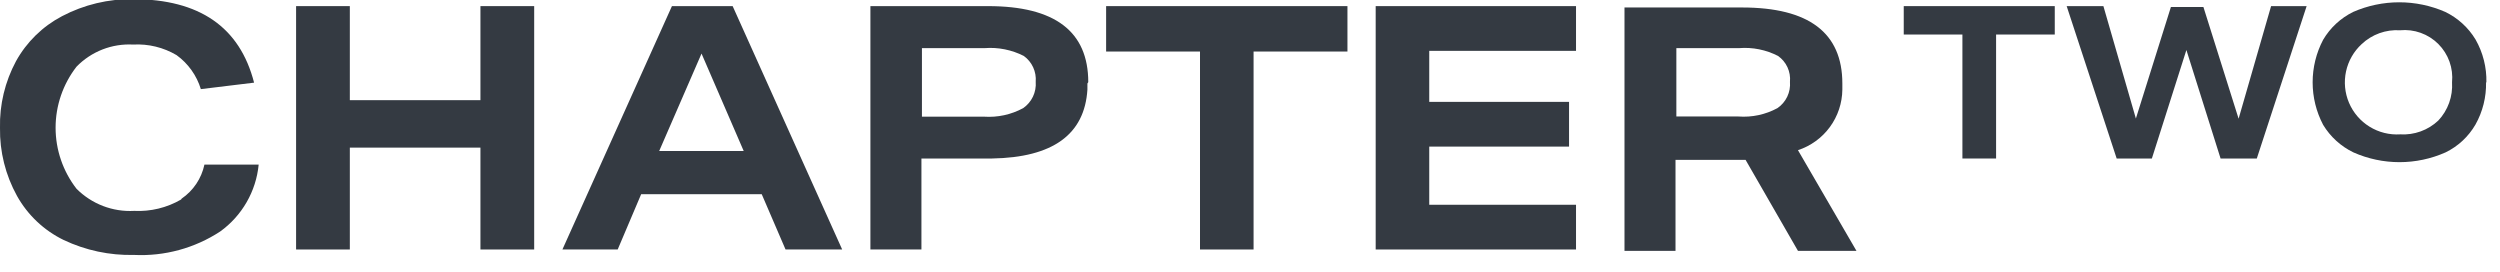 <svg width="147" height="16" viewBox="0 0 147 16" fill="none" xmlns="http://www.w3.org/2000/svg">
<g clip-path="url(#clip0_18_174)">
<path d="M115.39 9.32V2.03H111.94V0.36H120.82V2.03H117.37V9.32H115.39Z" fill="#343A42"/>
<path d="M130.57 9.32L128.56 2.94L126.53 9.32H124.46L121.52 0.36H123.68L125.59 6.97L127.65 0.41H129.56L131.63 6.98L133.54 0.36H135.63L132.7 9.32H130.57Z" fill="#343A42"/>
<path d="M144.18 4.84C144.22 4.428 144.169 4.012 144.03 3.623C143.89 3.233 143.666 2.879 143.373 2.587C143.081 2.294 142.727 2.07 142.337 1.931C141.948 1.791 141.532 1.74 141.12 1.78C140.709 1.754 140.298 1.812 139.911 1.951C139.524 2.091 139.169 2.308 138.87 2.59C138.403 3.018 138.081 3.58 137.947 4.198C137.813 4.817 137.874 5.462 138.122 6.044C138.37 6.627 138.792 7.118 139.331 7.45C139.87 7.783 140.498 7.94 141.13 7.9C141.539 7.925 141.949 7.866 142.334 7.727C142.719 7.588 143.072 7.371 143.37 7.09C143.652 6.791 143.87 6.436 144.009 6.049C144.148 5.662 144.206 5.251 144.18 4.84ZM146.18 4.84C146.198 5.707 145.984 6.564 145.56 7.32C145.15 8.03 144.537 8.601 143.8 8.96C142.947 9.339 142.024 9.535 141.09 9.535C140.156 9.535 139.233 9.339 138.38 8.96C137.642 8.604 137.024 8.041 136.6 7.34C136.194 6.569 135.983 5.711 135.983 4.84C135.983 3.969 136.194 3.111 136.6 2.34C137.017 1.632 137.632 1.062 138.37 0.7C139.223 0.327 140.144 0.135 141.075 0.135C142.006 0.135 142.927 0.327 143.78 0.7C144.518 1.056 145.136 1.619 145.56 2.32C146 3.089 146.221 3.964 146.2 4.85" fill="#343A42"/>
<path d="M54.21 2.83H57.9C58.694 2.769 59.49 2.928 60.2 3.29C60.438 3.461 60.627 3.691 60.75 3.958C60.873 4.224 60.924 4.518 60.9 4.81C60.923 5.11 60.867 5.412 60.737 5.684C60.607 5.956 60.408 6.189 60.16 6.36C59.456 6.741 58.659 6.915 57.86 6.86H54.21V2.83ZM63.99 4.83C63.99 1.85 62.027 0.36 58.1 0.36H51.18V14.67H54.18V9.32H58.33C61.903 9.26 63.773 7.91 63.94 5.27C63.94 5.15 63.94 5.03 63.94 4.91" fill="#343A42"/>
<path d="M10.65 11.73C9.814 12.216 8.855 12.448 7.89 12.4C7.265 12.434 6.64 12.336 6.056 12.112C5.472 11.888 4.942 11.543 4.5 11.1C3.702 10.073 3.269 8.81 3.269 7.51C3.269 6.21 3.702 4.947 4.5 3.92C4.93 3.478 5.45 3.134 6.024 2.909C6.599 2.685 7.214 2.587 7.83 2.62C8.723 2.57 9.61 2.786 10.38 3.24C11.062 3.733 11.564 4.435 11.81 5.24L14.94 4.86C14.1 1.593 11.73 -0.043 7.83 -0.05C6.375 -0.07 4.938 0.274 3.65 0.95C2.507 1.549 1.564 2.47 0.94 3.6C0.293 4.803 -0.031 6.154 -2.05908e-05 7.52C-0.022 8.918 0.323 10.297 1 11.52C1.627 12.643 2.583 13.547 3.74 14.11C5.032 14.723 6.45 15.024 7.88 14.99C9.673 15.077 11.448 14.594 12.95 13.61C13.584 13.153 14.113 12.566 14.503 11.888C14.893 11.211 15.134 10.458 15.21 9.68H12.02C11.847 10.494 11.367 11.21 10.68 11.68" fill="#343A42"/>
<path d="M28.25 5.89H20.57V0.36H17.41V14.67H20.57V8.68H28.25V14.67H31.41V0.36H28.25V5.89Z" fill="#343A42"/>
<path d="M38.76 8.88L41.25 3.15L43.73 8.88H38.76ZM39.51 0.36L33.07 14.67H36.32L37.7 11.42H44.79L46.19 14.67H49.52L43.08 0.36H39.51Z" fill="#343A42"/>
<path d="M65.04 3.03H70.56V14.67H73.71V3.03H79.23V0.36H65.04V3.03Z" fill="#343A42"/>
<path d="M98.57 2.83H102.26C103.051 2.767 103.844 2.927 104.55 3.29C104.79 3.459 104.981 3.689 105.104 3.956C105.227 4.223 105.277 4.517 105.25 4.81C105.275 5.111 105.22 5.413 105.09 5.685C104.96 5.958 104.76 6.191 104.51 6.36C103.809 6.739 103.014 6.909 102.22 6.85H98.57V2.83ZM105.72 8.83C106.472 8.583 107.129 8.108 107.597 7.469C108.065 6.831 108.321 6.062 108.33 5.27C108.33 5.15 108.33 5.03 108.33 4.91C108.33 1.93 106.363 0.44 102.43 0.44H95.52V14.75H98.52V9.4H102.64L105.72 14.75H109.16L105.72 8.83Z" fill="#343A42"/>
<path d="M92.67 14.67V12.04H84.04V8.62H92.26V5.99H84.04V2.99H92.67V0.36H80.89V14.67H92.67Z" fill="#343A42"/>
</g>
<defs>
<clipPath id="clip0_18_174">
<rect width="146.22" height="15.03" fill="white"/>
</clipPath>
</defs>
</svg>
